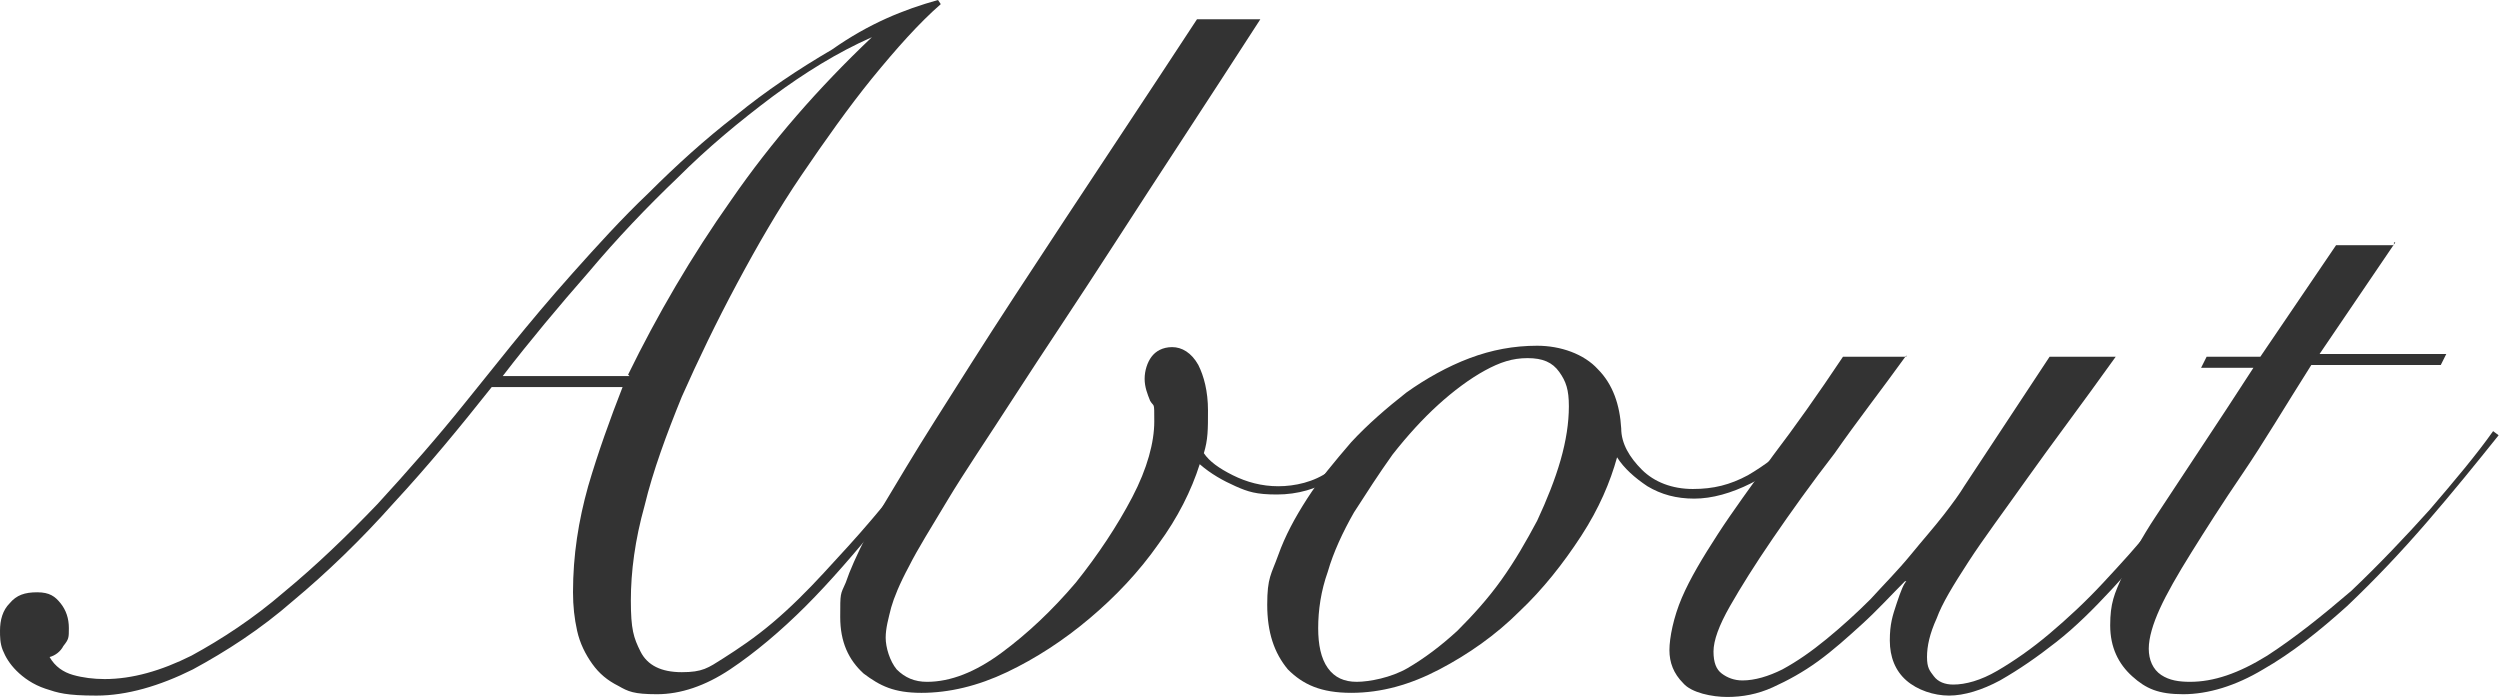 <?xml version="1.0" encoding="UTF-8"?>
<svg xmlns="http://www.w3.org/2000/svg" width="181.5" height="50.6" version="1.1" viewBox="0 0 181.5 50.6">
  <defs>
    <style>
      .cls-1 {
        fill: #333;
      }
    </style>
  </defs>
  <!-- Generator: Adobe Illustrator 28.6.0, SVG Export Plug-In . SVG Version: 1.2.0 Build 709)  -->
  <g>
    <g id="_レイヤー_1" data-name="レイヤー_1">
      <g id="_レイヤー_1-2" data-name="_レイヤー_1">
        <g>
          <path class="cls-1" d="M35.7,28.1c-2.3,2.9-4.6,5.7-7.1,8.4-2.4,2.7-4.9,5.1-7.3,7.1-2.4,2.1-4.9,3.7-7.3,5-2.4,1.2-4.8,1.9-7,1.9s-2.8-.2-3.7-.5-1.6-.8-2.1-1.3c-.5-.5-.8-1-1-1.5-.2-.5-.2-1-.2-1.4,0-.8.2-1.5.7-2,.5-.6,1.1-.8,2-.8s1.3.3,1.7.8.6,1.1.6,1.8,0,.8-.4,1.3c-.2.4-.6.7-1,.8.4.7,1,1.1,1.7,1.3.7.2,1.5.3,2.3.3,2,0,4.1-.6,6.3-1.7,2.2-1.2,4.5-2.7,6.7-4.6,2.3-1.9,4.5-4,6.8-6.4,2.2-2.4,4.4-4.9,6.4-7.4.9-1.1,2-2.5,3.3-4.1s2.8-3.4,4.5-5.3,3.5-3.9,5.5-5.8c2-2,4.1-3.9,6.3-5.6,2.2-1.8,4.6-3.4,7-4.8C63.1,1.7,65.6.7,68.1,0l.2.3c-1.6,1.4-3.2,3.2-5,5.4-1.7,2.1-3.4,4.5-5.1,7-1.7,2.5-3.2,5.1-4.7,7.9s-2.8,5.5-4,8.2c-1.1,2.7-2.1,5.4-2.7,7.9-.7,2.5-1,4.8-1,6.9s.2,2.7.7,3.7,1.5,1.5,3,1.5,1.9-.3,3-1,2.3-1.5,3.6-2.6,2.5-2.3,3.7-3.6,2.4-2.6,3.5-3.9c1.1-1.3,2.1-2.5,3-3.6s1.6-2.1,2.1-2.8l.5.2c-1.6,2-3.3,4.1-5,6.4-1.8,2.2-3.6,4.3-5.4,6.1-1.8,1.8-3.7,3.4-5.5,4.6-1.8,1.2-3.6,1.8-5.3,1.8s-2.1-.2-2.8-.6c-.8-.4-1.4-.9-1.9-1.6-.5-.7-.9-1.5-1.1-2.4-.2-.9-.3-1.8-.3-2.8,0-2.7.4-5.2,1.1-7.7.7-2.4,1.6-4.9,2.5-7.2h-9.6.1ZM45.6,27.2c2.1-4.3,4.6-8.6,7.5-12.7,2.9-4.2,6.3-8.1,10.2-11.8h0c-2.5,1.1-4.9,2.6-7.2,4.3-2.4,1.8-4.7,3.7-6.9,5.9-2.2,2.1-4.4,4.4-6.5,6.9-2.1,2.4-4.2,4.9-6.2,7.5h9.4-.2Z"/>
          <path class="cls-1" d="M91.5,1.4c-4,6.2-7.5,11.5-10.4,16s-5.4,8.2-7.4,11.3c-2,3.1-3.7,5.6-4.9,7.6-1.2,2-2.2,3.6-2.8,4.8-.7,1.3-1.1,2.3-1.3,3-.2.8-.4,1.5-.4,2.2s.3,1.7.8,2.3c.6.6,1.3.9,2.2.9,1.7,0,3.5-.7,5.4-2.1,1.9-1.4,3.7-3.1,5.4-5.1,1.6-2,3-4.1,4.1-6.2,1.1-2.1,1.6-4,1.6-5.5s0-1-.3-1.5c-.2-.5-.4-1-.4-1.6s.2-1.2.5-1.6.8-.7,1.5-.7,1.4.4,1.9,1.3c.4.8.7,1.9.7,3.3s0,2.1-.3,3.1c.4.6,1.1,1.1,2.1,1.6s2.1.8,3.3.8,2.6-.3,3.7-1.1c1.1-.7,2.1-1.6,2.9-2.6l.5.5c-.7.9-1.7,1.8-3,2.6s-2.7,1.2-4.2,1.2-2.1-.2-3-.6c-.9-.4-1.8-.9-2.6-1.6-.6,1.9-1.6,3.9-3,5.8-1.4,2-3.1,3.8-5,5.4-1.9,1.6-3.9,2.9-6,3.9s-4.2,1.5-6.2,1.5-3-.5-4.2-1.4c-1.1-1-1.7-2.3-1.7-4.1s0-1.6.4-2.5c.3-.9.8-2,1.5-3.4s1.7-3,2.9-5c1.2-2,2.8-4.5,4.7-7.5,1.9-3,4.2-6.5,6.9-10.6,2.7-4.1,5.9-8.9,9.5-14.4h4.6Z"/>
          <path class="cls-1" d="M130.9,32.1c-1.1,1.3-2.4,2.3-3.8,3-1.4.7-2.8,1.1-4.1,1.1s-2.4-.3-3.4-.9c-.9-.6-1.7-1.3-2.2-2.1h0c-.5,1.8-1.3,3.7-2.6,5.7-1.3,2-2.8,3.9-4.5,5.5-1.7,1.7-3.7,3.1-5.8,4.2s-4.2,1.7-6.4,1.7-3.5-.6-4.6-1.7c-1-1.2-1.5-2.7-1.5-4.7s.3-2.2.8-3.6c.5-1.4,1.2-2.7,2.1-4.1.9-1.4,2-2.7,3.2-4.1,1.2-1.3,2.6-2.5,4-3.6,1.4-1,3-1.9,4.6-2.5s3.2-.9,4.9-.9,3.4.6,4.4,1.7c1.1,1.1,1.6,2.6,1.7,4.3,0,1.1.6,2.1,1.5,3s2.2,1.4,3.7,1.4,2.7-.3,4-1c1.2-.7,2.4-1.6,3.5-2.7l.6.4h0ZM95.7,45.6c0,1.2.2,2.2.7,2.9s1.2,1,2.1,1,2.5-.3,3.7-1,2.4-1.6,3.6-2.7c1.1-1.1,2.2-2.3,3.2-3.7s1.8-2.8,2.6-4.3c.7-1.5,1.3-3,1.7-4.4.4-1.4.6-2.7.6-3.9s-.2-1.8-.7-2.5-1.2-1-2.3-1-2,.3-3.1.9-2.3,1.5-3.4,2.5-2.2,2.2-3.3,3.6c-1,1.4-1.9,2.8-2.8,4.2-.8,1.4-1.5,2.9-1.9,4.3-.5,1.4-.7,2.8-.7,4.1h0Z"/>
          <path class="cls-1" d="M138.4,25.8c-1.8,2.5-3.6,4.8-5.2,7.1-1.7,2.2-3.2,4.3-4.5,6.2s-2.3,3.5-3.1,4.9c-.8,1.4-1.2,2.5-1.2,3.3s.2,1.3.6,1.6.9.5,1.5.5c.9,0,1.9-.3,2.9-.8,1.1-.6,2.1-1.3,3.2-2.2,1.1-.9,2.2-1.9,3.2-2.9,1-1.1,2-2.1,2.9-3.2.9-1.1,1.7-2,2.4-2.9s1.2-1.6,1.5-2.1l6.2-9.4h4.8c-2.5,3.5-4.7,6.4-6.4,8.8s-3.2,4.4-4.3,6.1c-1.1,1.7-1.9,3-2.3,4.1-.5,1.1-.7,2-.7,2.8s.2,1,.5,1.4.8.6,1.4.6c.9,0,2-.3,3.2-1s2.5-1.6,3.8-2.7c1.3-1.1,2.6-2.3,3.9-3.7,1.3-1.4,2.5-2.7,3.6-4.1,1.1-1.4,2.2-2.6,3.1-3.8.9-1.2,1.7-2.2,2.2-2.9l.7.2c-.6.8-1.3,1.8-2.2,3s-2,2.5-3.1,3.9c-1.2,1.4-2.4,2.8-3.7,4.2s-2.6,2.7-4,3.8-2.7,2-4.1,2.8c-1.3.7-2.6,1.1-3.7,1.1s-2.3-.4-3.1-1.1-1.2-1.7-1.2-2.9.2-1.8.5-2.7.5-1.4.7-1.6h-.1c-1,1-2,2.1-3.1,3.1s-2.1,1.9-3.2,2.7c-1.1.8-2.2,1.4-3.3,1.9-1.1.5-2.2.7-3.3.7s-2.6-.3-3.2-1c-.7-.7-1-1.5-1-2.4s.3-2.4.9-3.8c.6-1.4,1.5-2.9,2.6-4.6,1.1-1.7,2.5-3.6,4-5.7,1.6-2.1,3.3-4.5,5.1-7.2h4.6Z"/>
          <path class="cls-1" d="M173.9,17.6l-5.5,8.1h9.2l-.4.8h-9.4c-1.9,3-3.5,5.7-5,7.9s-2.7,4.1-3.7,5.7c-1,1.6-1.8,3-2.3,4.1s-.8,2.1-.8,2.9.3,1.5.9,1.9c.6.4,1.3.5,2.1.5,1.7,0,3.5-.6,5.6-1.9,2-1.3,4-2.9,6.1-4.7,2-1.9,3.9-3.9,5.7-5.9,1.8-2.1,3.4-4,4.6-5.7l.4.3c-1.6,2-3.3,4.1-5.2,6.3s-3.8,4.2-5.8,6.1c-2,1.8-4,3.4-6.1,4.6-2,1.2-4,1.8-5.8,1.8s-2.7-.4-3.7-1.3c-1-.9-1.6-2.1-1.6-3.7s.3-2.3.9-3.6c.6-1.3,1.4-2.8,2.4-4.3s2.1-3.2,3.3-5,2.5-3.8,3.8-5.8h-3.8l.4-.8h3.9l5.5-8.1h4.2v-.2Z"/>
        </g>
      </g>
    </g>
  </g>
</svg>